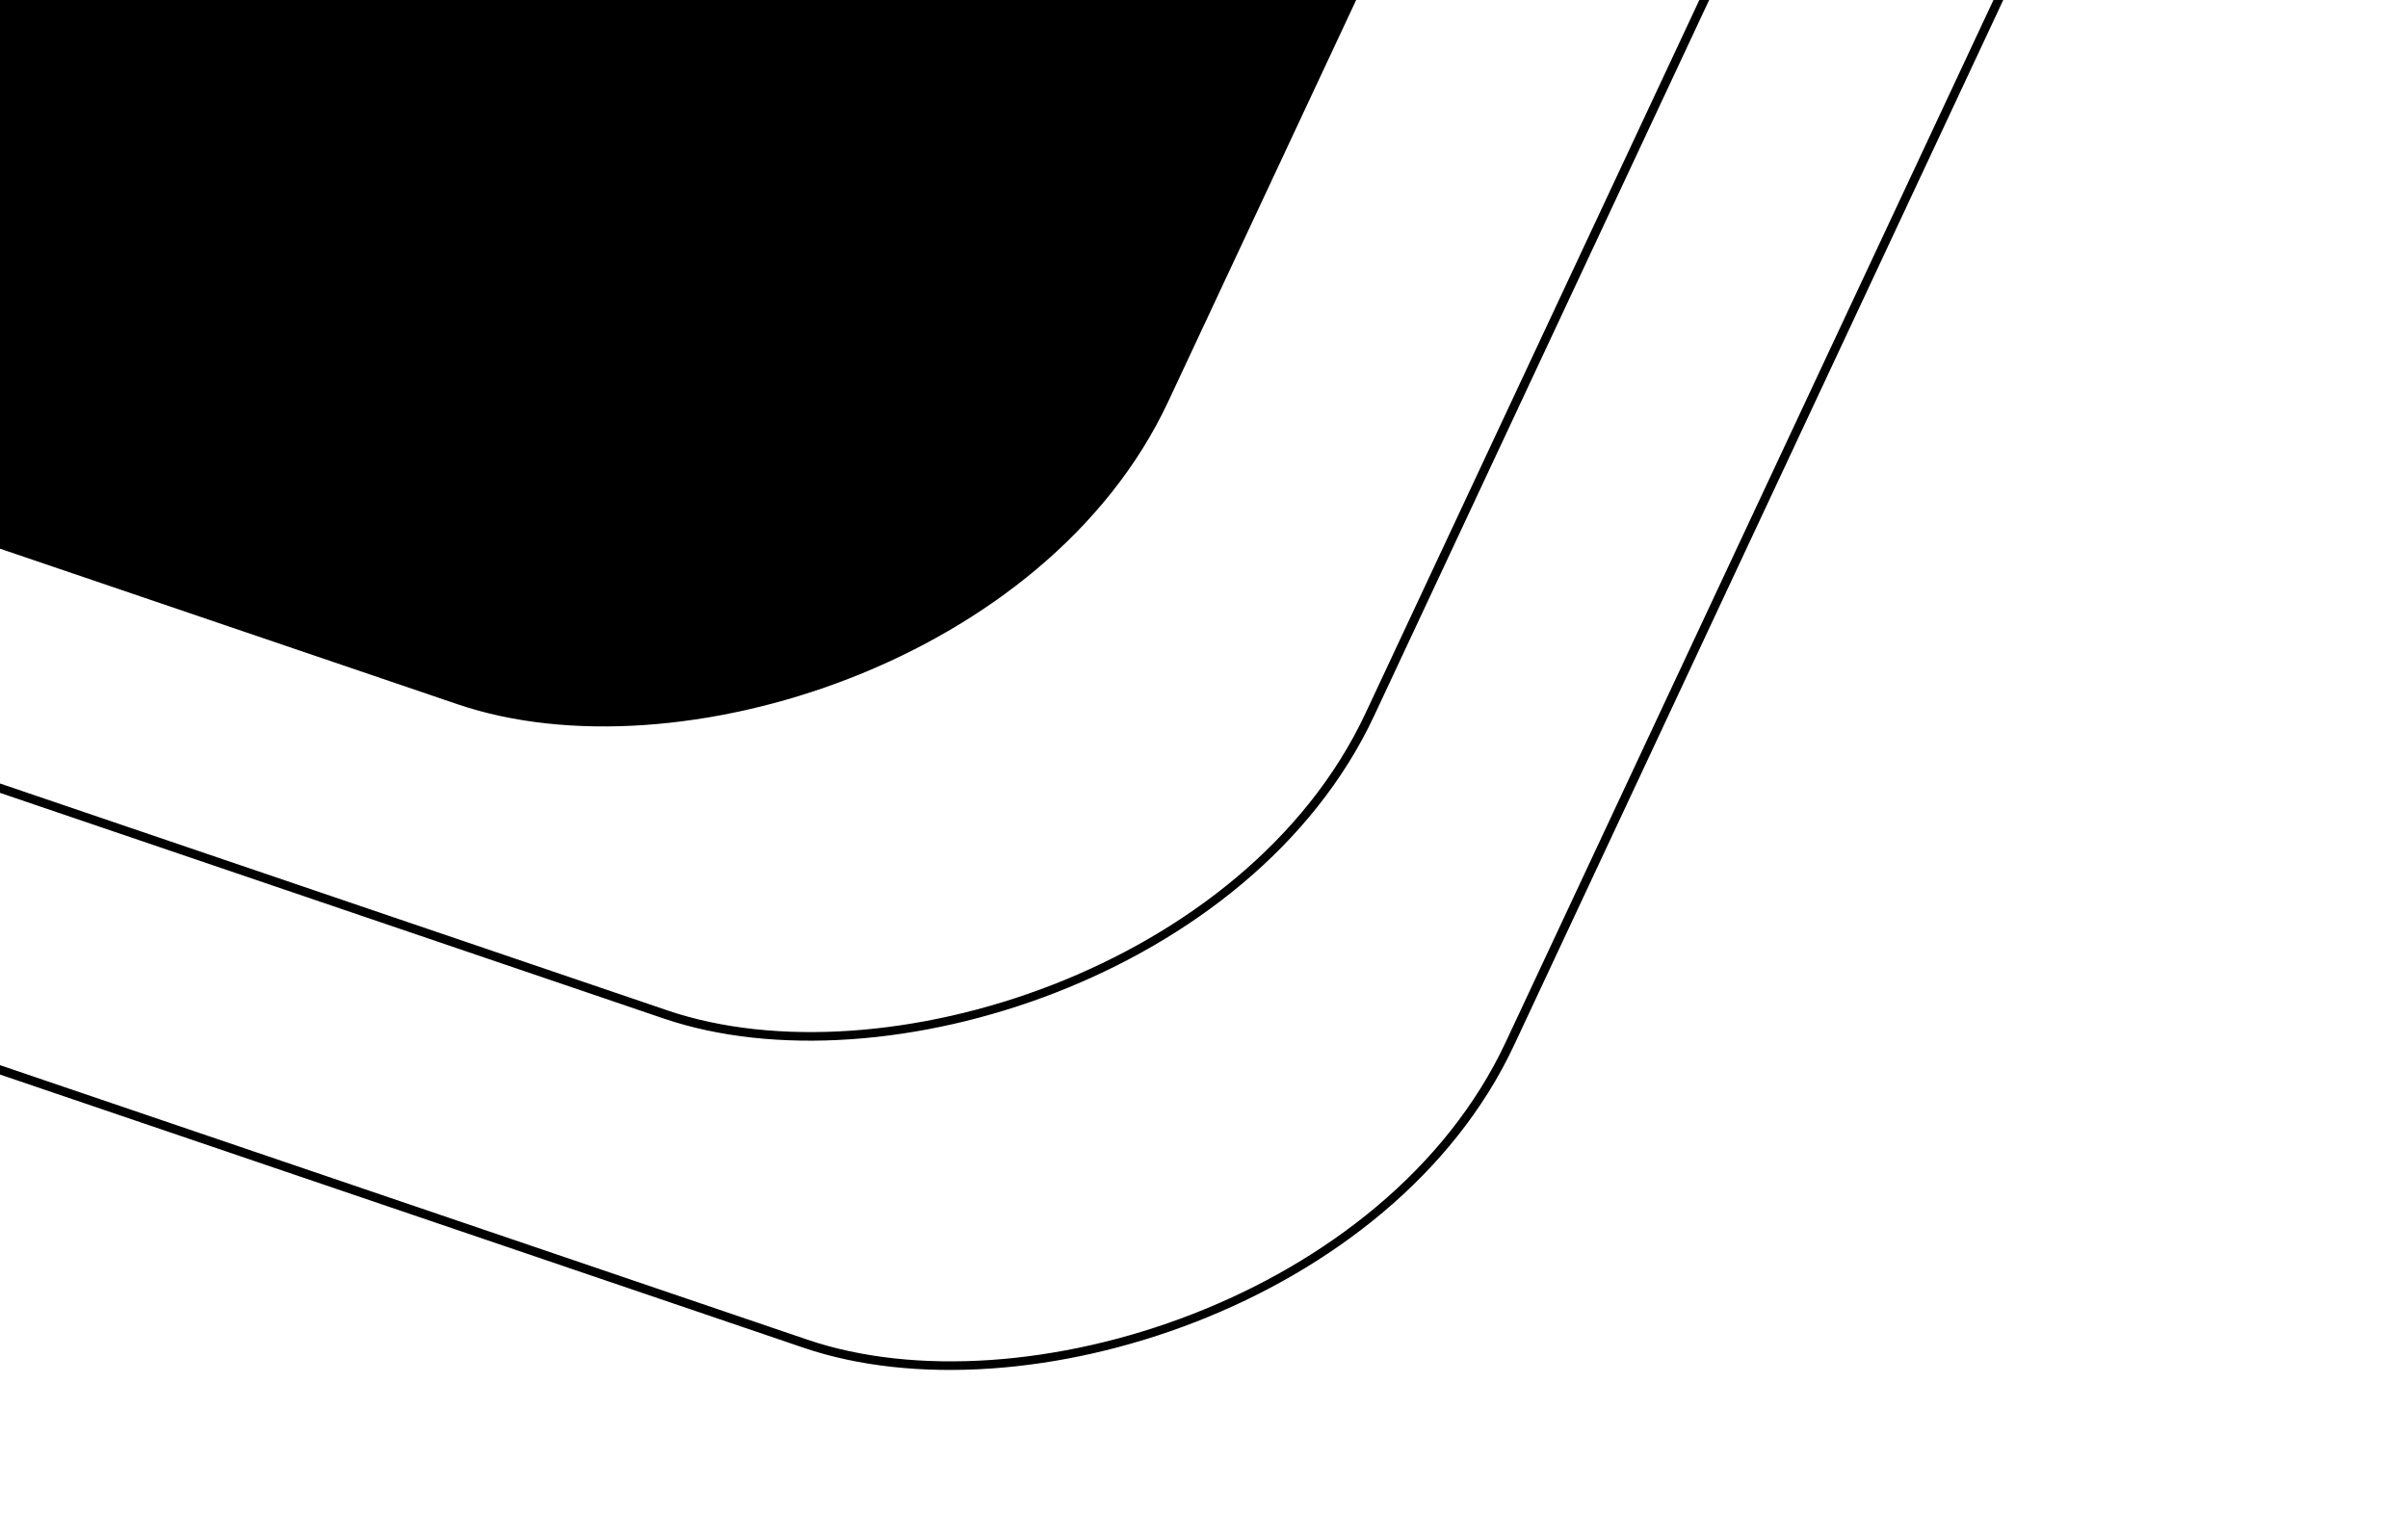 <svg width="334" height="210" viewBox="0 0 334 210" fill="none" xmlns="http://www.w3.org/2000/svg">
<rect opacity="0.1" width="230.455" height="230.455" rx="71.864" transform="matrix(-0.424 0.906 -0.947 -0.322 229.266 -87.949)" fill="#98C9FF" style="fill:#98C9FF;fill:color(display-p3 0.597 0.79 1);fill-opacity:1;"/>
<rect opacity="0.1" x="-0.849" y="0.361" width="288.695" height="288.695" rx="71.245" transform="matrix(-0.424 0.906 -0.947 -0.322 282.18 -97.005)" stroke="#98C9FF" style="stroke:#98C9FF;stroke:color(display-p3 0.597 0.79 1);stroke-opacity:1;" stroke-width="1.239"/>
<rect opacity="0.1" x="-0.849" y="0.361" width="363.037" height="363.037" rx="71.245" transform="matrix(-0.424 0.906 -0.947 -0.322 333.121 -118.683)" stroke="#98C9FF" style="stroke:#98C9FF;stroke:color(display-p3 0.597 0.79 1);stroke-opacity:1;" stroke-width="1.239"/>
</svg>
